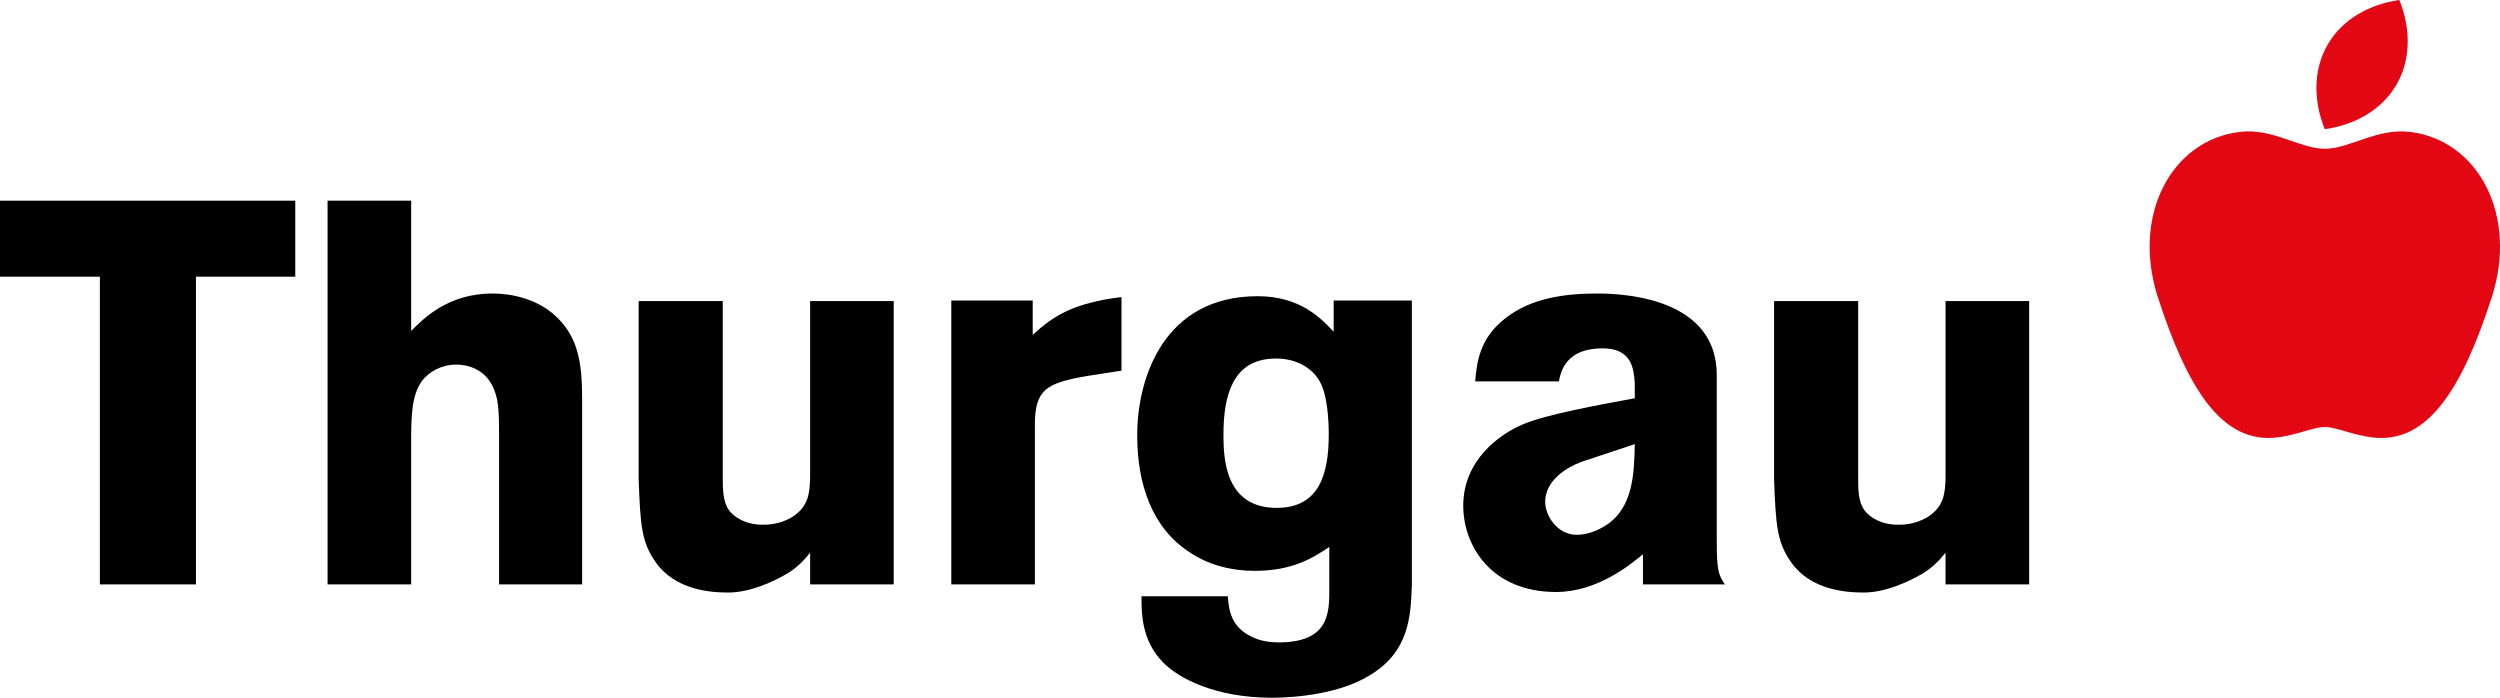 <?xml version="1.0" encoding="utf-8"?>
<!-- Generator: Adobe Illustrator 24.0.1, SVG Export Plug-In . SVG Version: 6.00 Build 0)  -->
<svg version="1.1" id="Ebene_2" xmlns="http://www.w3.org/2000/svg" xmlns:xlink="http://www.w3.org/1999/xlink" x="0px" y="0px"
	 viewBox="0 0 102.027 28.475" style="enable-background:new 0 0 102.027 28.475;" xml:space="preserve">
<style type="text/css">
	.st0{fill:#E30613;}
</style>
<g>
	<g>
		<path class="st0" d="M91.4,5.383c1.355-0.165,2.457,0.688,3.477,0.688c1.021,0,2.125-0.853,3.477-0.688
			c2.813,0.344,4.408,3.436,3.34,6.738c-1.201,3.717-2.605,6.007-4.873,5.731c-0.83-0.101-1.49-0.427-1.943-0.427
			c-0.461,0-1.113,0.326-1.939,0.427c-2.27,0.276-3.674-2.014-4.877-5.731C86.994,8.819,88.591,5.728,91.4,5.383z"/>
		<path class="st0" d="M94.876,5.272c-0.455-1.126-0.492-2.395,0.115-3.447C95.601,0.77,96.718,0.169,97.919,0
			c0.455,1.125,0.494,2.395-0.113,3.449C97.199,4.503,96.079,5.103,94.876,5.272z"/>
	</g>
	<g>
		<path d="M0,8.19h12.05v3.101H7.997V23.85H4.076V11.291H0V8.19z"/>
		<path d="M16.78,8.19v5.316c0.487-0.487,1.483-1.528,3.321-1.528c0.843,0,1.773,0.243,2.459,0.819
			c1.019,0.864,1.197,1.949,1.197,3.456v7.597h-3.389v-6.048c0-0.931-0.022-1.373-0.155-1.771c-0.332-1.041-1.24-1.152-1.595-1.152
			c-0.598,0-1.107,0.288-1.396,0.666c-0.442,0.597-0.442,1.549-0.442,2.546v5.759h-3.412V8.19H16.78z"/>
		<path d="M33.062,12.288h3.411V23.85h-3.411v-1.296c-0.303,0.39-0.62,0.672-0.982,0.881c-0.544,0.314-1.477,0.747-2.362,0.747
			c-0.753,0-2.148-0.111-2.946-1.218c-0.598-0.842-0.638-1.529-0.708-3.412v-7.264h3.433v7.175c0,0.511,0,1.02,0.265,1.375
			c0.2,0.266,0.665,0.576,1.352,0.576c0.199,0,0.664,0,1.174-0.288c0.73-0.443,0.753-1.021,0.774-1.639V12.288z"/>
		<path d="M79.398,12.288h3.414V23.85h-3.414v-1.296c-0.303,0.39-0.619,0.672-0.982,0.881c-0.545,0.314-1.477,0.747-2.361,0.747
			c-0.752,0-2.15-0.111-2.945-1.218c-0.598-0.842-0.637-1.529-0.709-3.412v-7.264h3.432v7.175c0,0.511,0,1.02,0.268,1.375
			c0.199,0.266,0.664,0.576,1.35,0.576c0.201,0,0.664,0,1.176-0.288c0.73-0.443,0.754-1.021,0.773-1.639V12.288z"/>
		<path d="M42.146,13.667c0.867-0.801,1.671-1.296,3.623-1.546v3.005l-1.408,0.218c-1.639,0.289-2.127,0.532-2.127,1.994v6.512
			h-3.411V12.266h3.323V13.667z"/>
		<path d="M54.25,22.322c-0.664,0.442-1.483,0.975-3.057,0.975c-0.951,0-1.881-0.245-2.636-0.754
			c-1.549-0.997-2.147-2.793-2.147-4.784c0-2.326,1.085-5.671,4.917-5.671c1.737,0,2.593,0.908,3.101,1.45v-1.272h3.191v11.602
			c-0.046,1.265-0.09,2.747-1.773,3.723c-1.174,0.707-2.902,0.884-3.944,0.884c-2.303,0-3.809-0.795-4.43-1.438
			c-0.909-0.91-0.886-2.083-0.886-2.703h3.522c0.045,0.509,0.089,1.241,0.996,1.662c0.223,0.109,0.554,0.22,1.086,0.22
			c2.06,0,2.06-1.218,2.06-2.171V22.322z M49.93,17.736c0,0.975,0.066,2.991,2.171,2.991c1.727,0,2.126-1.354,2.126-2.991
			c0-0.554-0.044-1.705-0.422-2.26c-0.265-0.421-0.886-0.886-1.858-0.841C50.331,14.702,49.93,16.098,49.93,17.736z"/>
		<path d="M60.204,15.566c0.067-0.797,0.178-1.75,1.219-2.569c1.064-0.841,2.435-1.019,3.787-1.019c1.416,0,4.852,0.333,4.852,3.323
			v6.733c0,1.24,0.064,1.419,0.33,1.815H67.05v-1.232c-0.504,0.423-1.865,1.543-3.545,1.543c-2.66,0-3.789-1.904-3.789-3.521
			c0-1.86,1.484-2.924,2.438-3.323c0.93-0.4,3.123-0.798,4.563-1.063v-0.62c-0.043-0.532-0.09-1.417-1.307-1.417
			c-1.506,0-1.705,0.93-1.793,1.35H60.204z M64.523,18.854c-0.576,0.222-1.463,0.742-1.463,1.628c0,0.554,0.488,1.344,1.285,1.344
			c0.422,0,0.82-0.154,1.176-0.376c1.129-0.709,1.174-2.13,1.195-3.325L64.523,18.854z"/>
	</g>
</g>
</svg>
